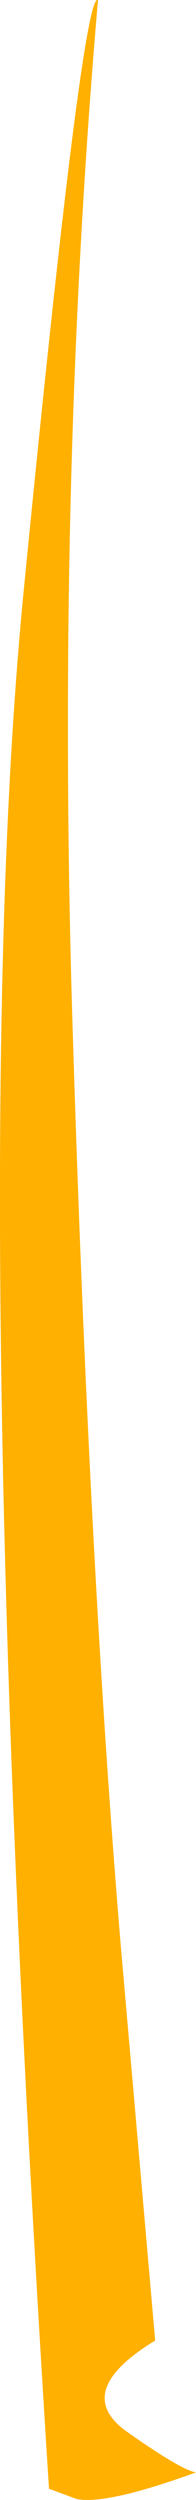 <?xml version="1.0" encoding="UTF-8" standalone="no"?>
<svg xmlns:xlink="http://www.w3.org/1999/xlink" height="122.3px" width="9.6px" xmlns="http://www.w3.org/2000/svg">
  <g transform="matrix(1.0, 0.0, 0.0, 1.0, 0.05, 0.0)">
    <path d="M3.5 50.05 Q4.3 76.35 5.85 95.0 L7.55 114.5 Q3.45 117.0 6.15 118.95 8.85 120.85 9.55 120.95 5.15 122.55 3.7 122.25 L2.35 121.75 Q-1.75 57.45 1.15 28.5 4.0 -0.5 4.75 0.0 2.7 23.75 3.5 50.05" fill="#ffb000" fill-rule="evenodd" stroke="none"/>
  </g>
</svg>
